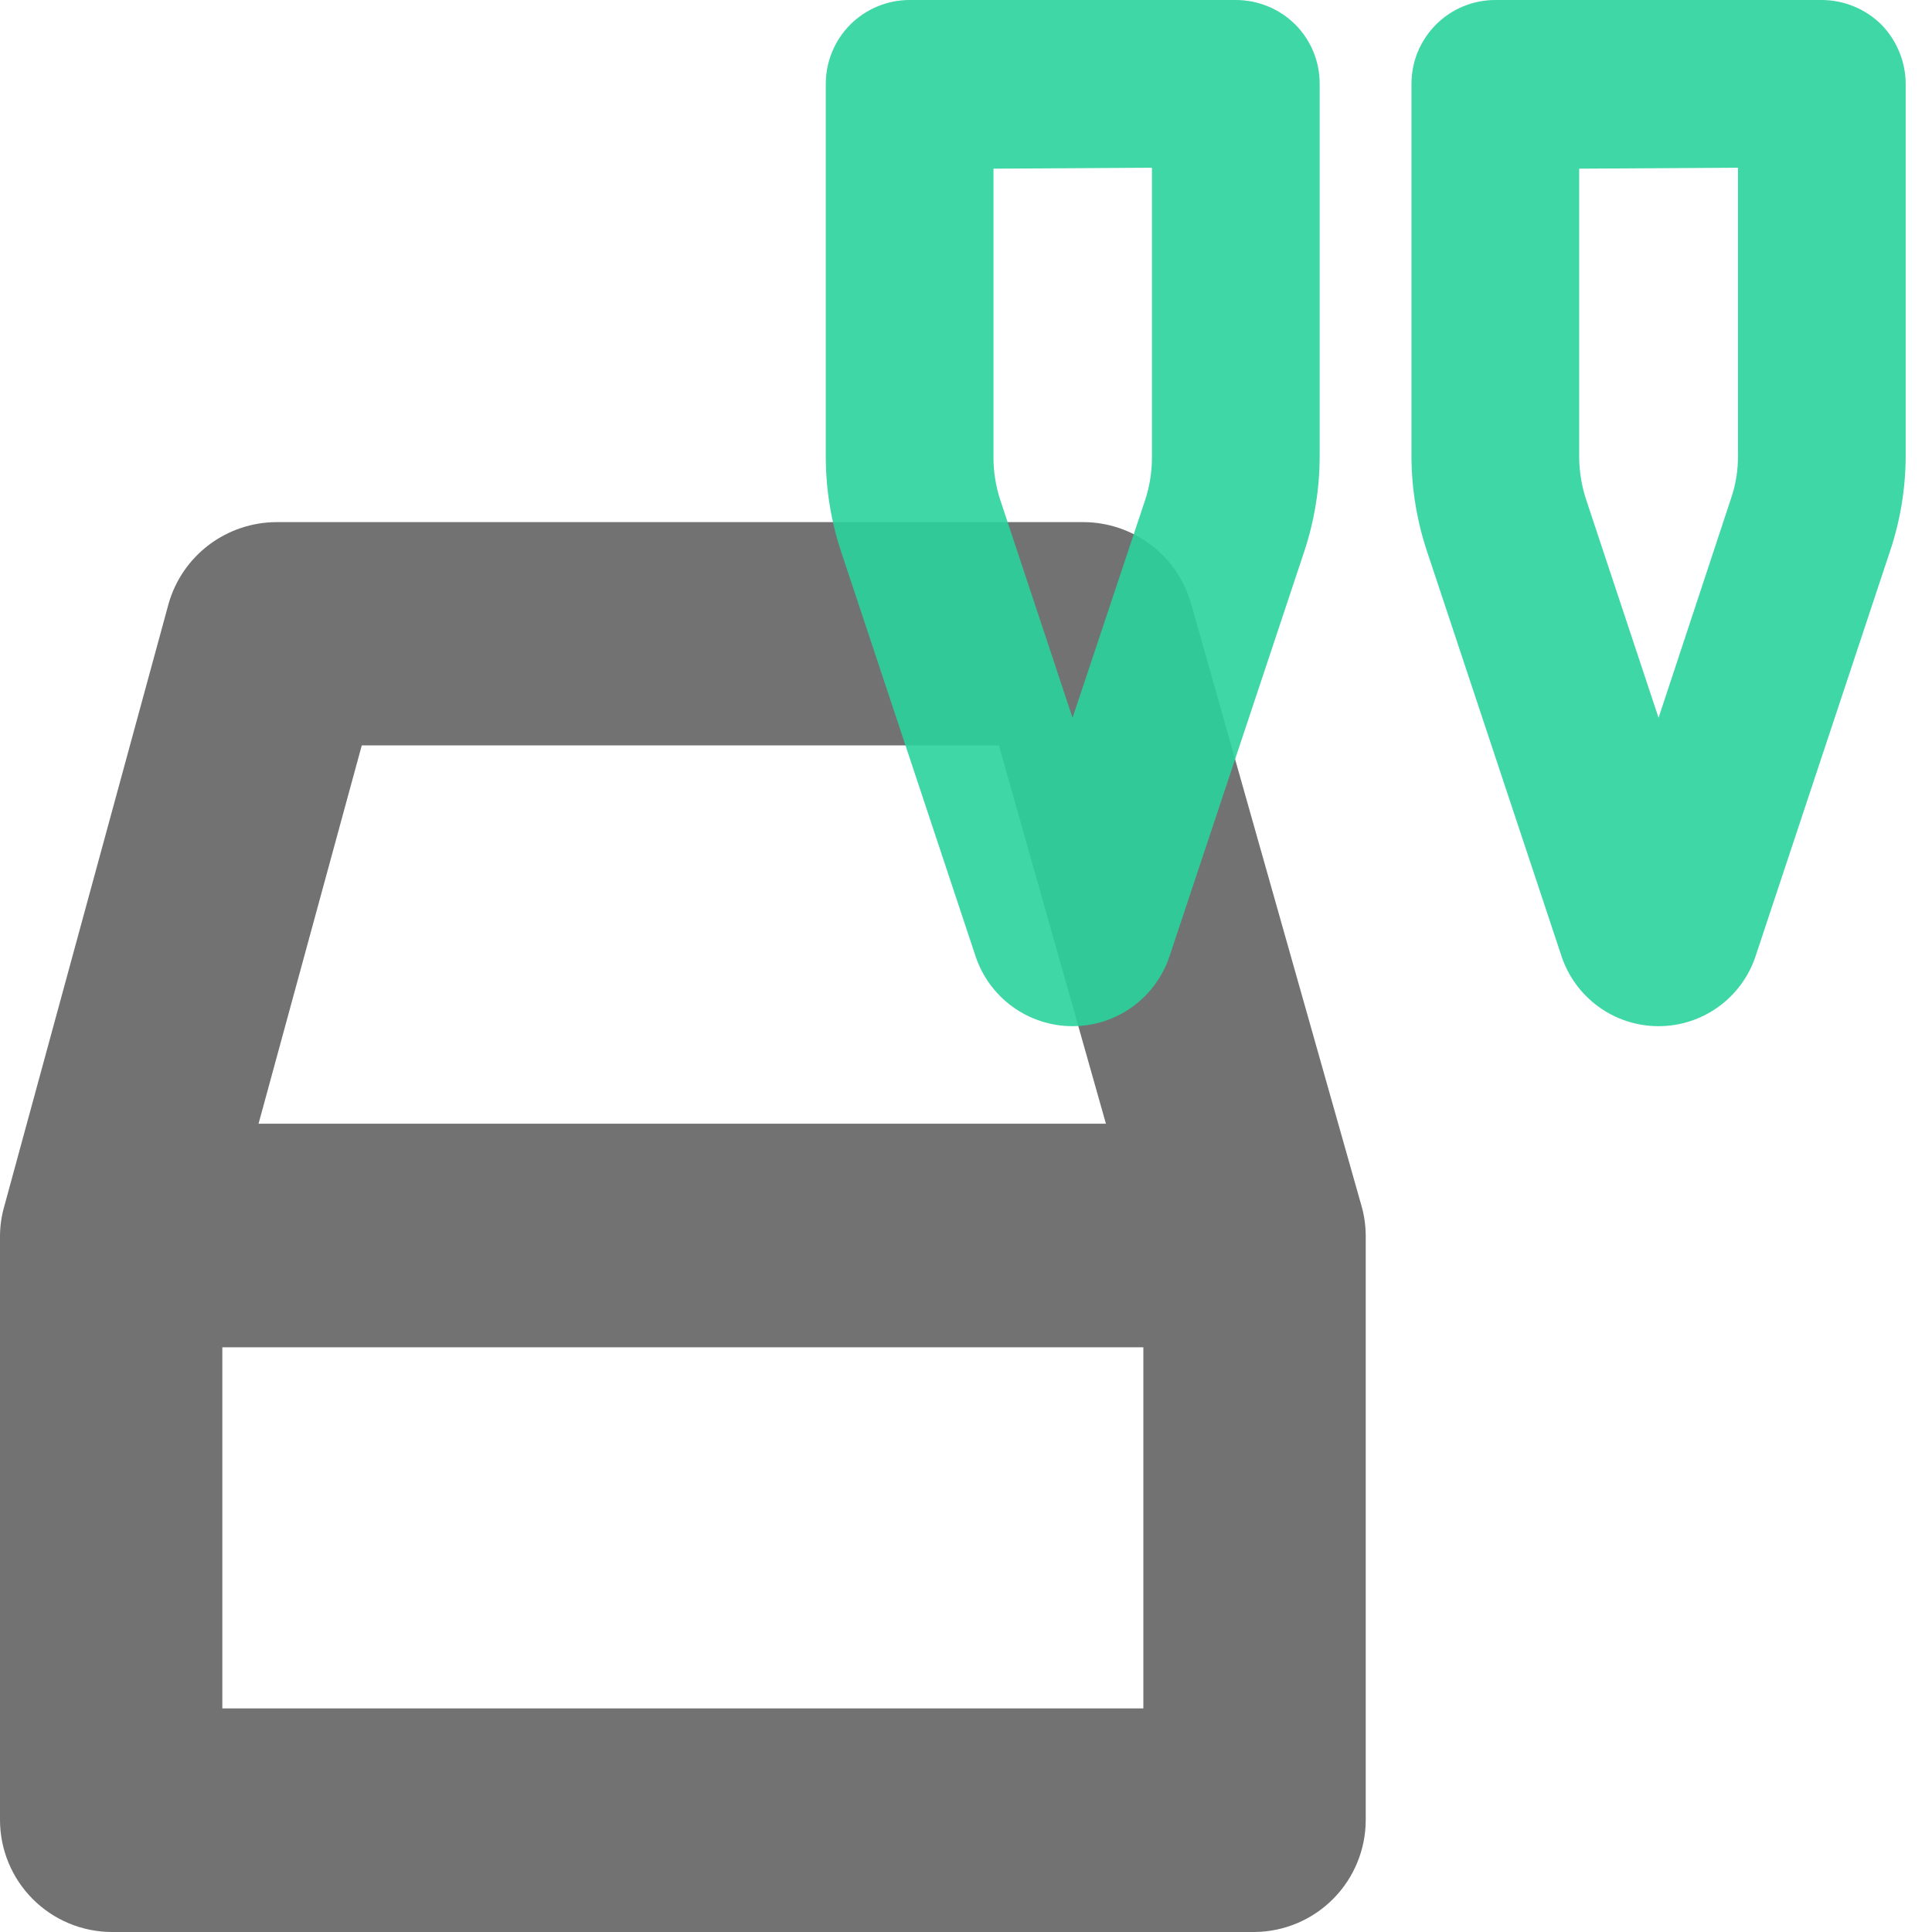 <svg width="40" height="40" viewBox="0 0 40 40" fill="none" xmlns="http://www.w3.org/2000/svg">
<g clip-path="url(#clip0)">
<path d="M28.183 24.948L24.659 12.494C24.52 12.009 24.228 11.583 23.826 11.279C23.424 10.976 22.934 10.811 22.43 10.81H5.727C5.223 10.811 4.732 10.975 4.328 11.279C3.925 11.582 3.631 12.009 3.492 12.494L0.085 24.988C0.03 25.18 0.002 25.379 0 25.579H0V37.685C0.002 38.299 0.246 38.886 0.68 39.32C1.114 39.754 1.701 39.998 2.315 40H25.987C26.596 39.991 27.177 39.744 27.605 39.311C28.033 38.878 28.274 38.294 28.276 37.685V25.579C28.274 25.366 28.244 25.153 28.183 24.948ZM7.49 15.433H20.681L22.897 23.265H5.353L7.49 15.433ZM23.672 35.371H4.603V27.894H23.672V35.371Z" fill="#727272"/>
<path opacity="0.9" d="M22.206 21.246C21.759 21.246 21.325 21.105 20.963 20.843C20.602 20.58 20.332 20.211 20.194 19.786L17.412 11.415C17.202 10.779 17.096 10.113 17.097 9.443V1.736C17.097 1.276 17.28 0.834 17.605 0.508C17.931 0.183 18.372 0 18.833 0L25.586 0C26.047 0 26.488 0.182 26.816 0.506C26.977 0.668 27.105 0.859 27.192 1.071C27.279 1.282 27.323 1.508 27.322 1.736V9.436C27.323 10.106 27.216 10.772 27.006 11.409L24.218 19.786C24.079 20.211 23.81 20.58 23.449 20.843C23.087 21.105 22.652 21.246 22.206 21.246ZM20.569 3.492V9.456C20.567 9.757 20.614 10.057 20.707 10.344L22.206 14.861L23.712 10.344C23.805 10.057 23.851 9.757 23.85 9.456V3.472L20.569 3.492Z" fill="#2AD39B"/>
<path opacity="0.9" d="M34.339 21.246C33.892 21.246 33.457 21.105 33.096 20.843C32.734 20.58 32.465 20.211 32.326 19.786L29.545 11.415C29.333 10.779 29.224 10.113 29.223 9.443V1.736C29.223 1.507 29.268 1.281 29.355 1.07C29.443 0.859 29.572 0.667 29.733 0.506C29.895 0.345 30.087 0.217 30.299 0.13C30.51 0.043 30.737 -0.001 30.965 1.24551e-05H37.718C38.179 0.002 38.62 0.183 38.948 0.506C39.271 0.834 39.453 1.276 39.455 1.736V9.436C39.454 10.107 39.345 10.773 39.132 11.409L36.351 19.786C36.212 20.211 35.943 20.58 35.581 20.843C35.22 21.105 34.785 21.246 34.339 21.246ZM32.695 3.492V9.456C32.696 9.758 32.745 10.057 32.839 10.344L34.339 14.861L35.838 10.324C35.936 10.038 35.985 9.738 35.983 9.436V3.472L32.695 3.492Z" fill="#2AD39B"/>
</g>
<defs>
<clipPath id="clip0">
<rect width="39.454" height="40" fill="white"/>
</clipPath>
</defs>
</svg>
